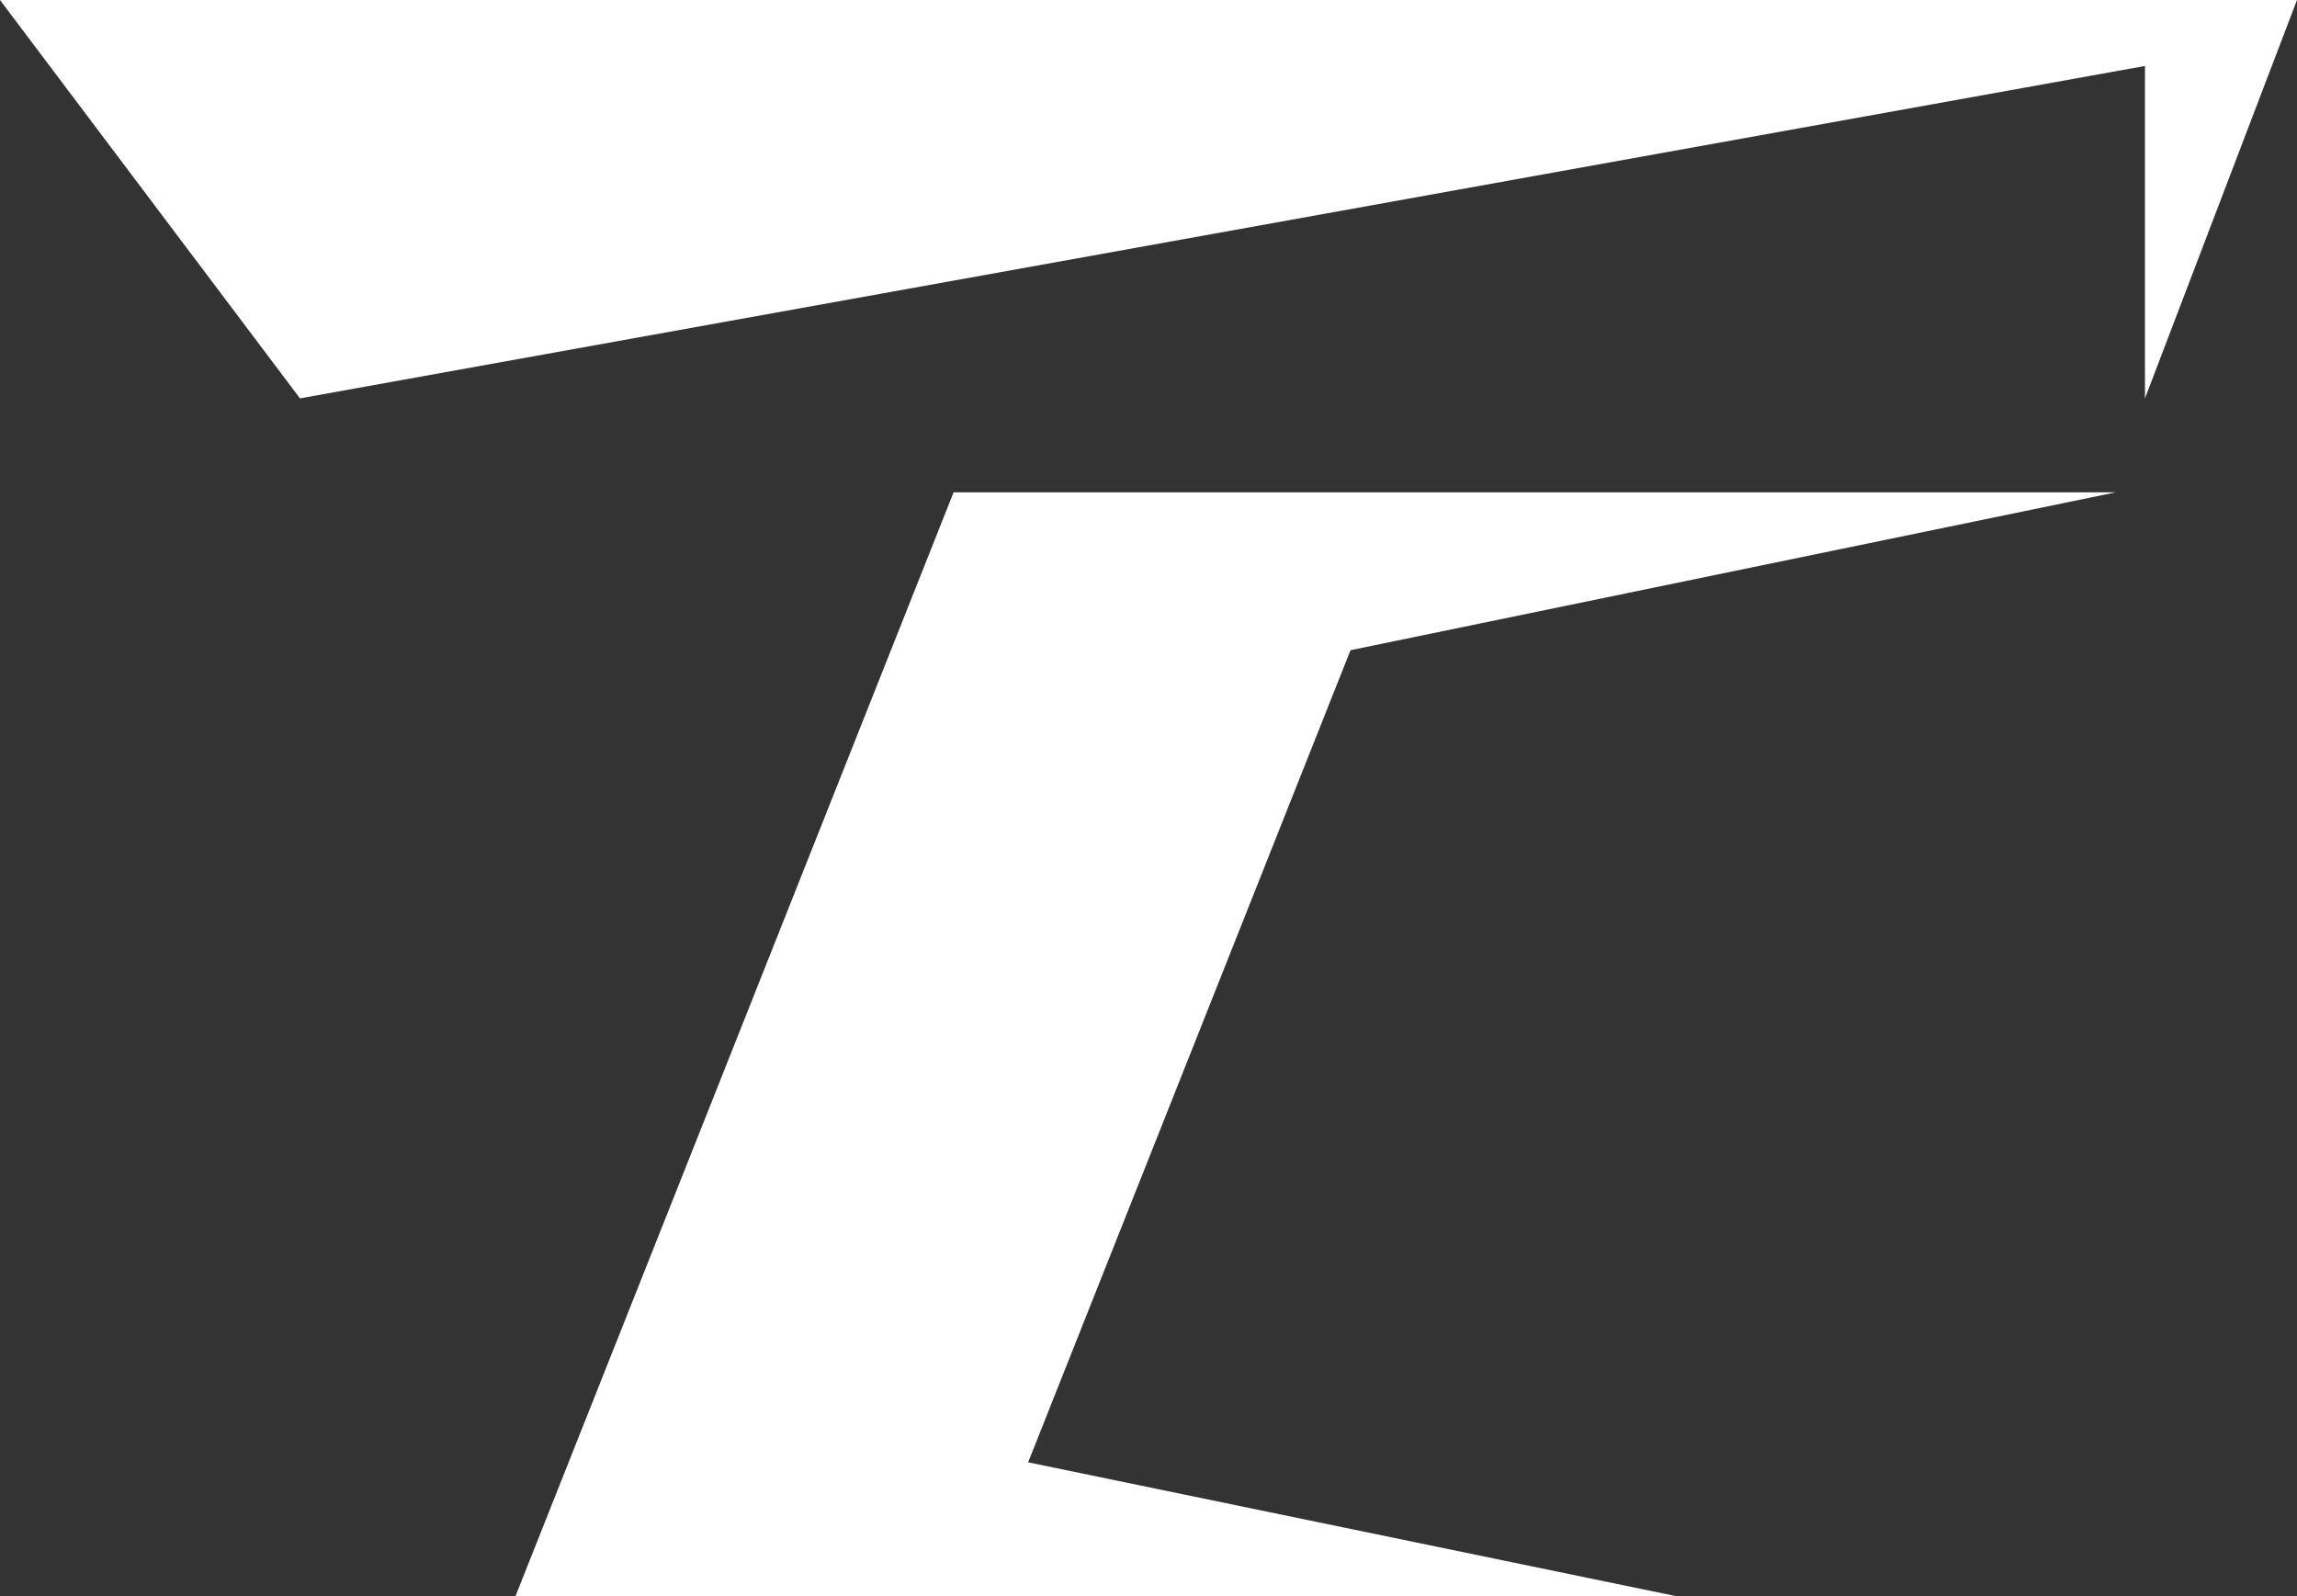 <?xml version="1.0" encoding="UTF-8"?>
<svg id="Calque_2" data-name="Calque 2" xmlns="http://www.w3.org/2000/svg" version="1.1" viewBox="0 0 616.4 428.3">
  <rect x="0" y="0" width="616.4" height="428.3" fill="#333333" stroke="none"/>
  <defs>
    <style>
      .cls-1 {
        fill: #FFFFFF;
        stroke-width: 0px;
      }
    </style>
  </defs>
  <path class="cls-1" d="M362.4,174.5l-86.5,217.9,174.3,36h-188.6s0,0,0,0h-123.3l117.6-296.3h24.7s287.2,0,287.2,0l-205.5,42.4ZM616.4,0H0l80.5,106.9L575.6,17.7v89.2L616.4,0Z"/>
</svg>